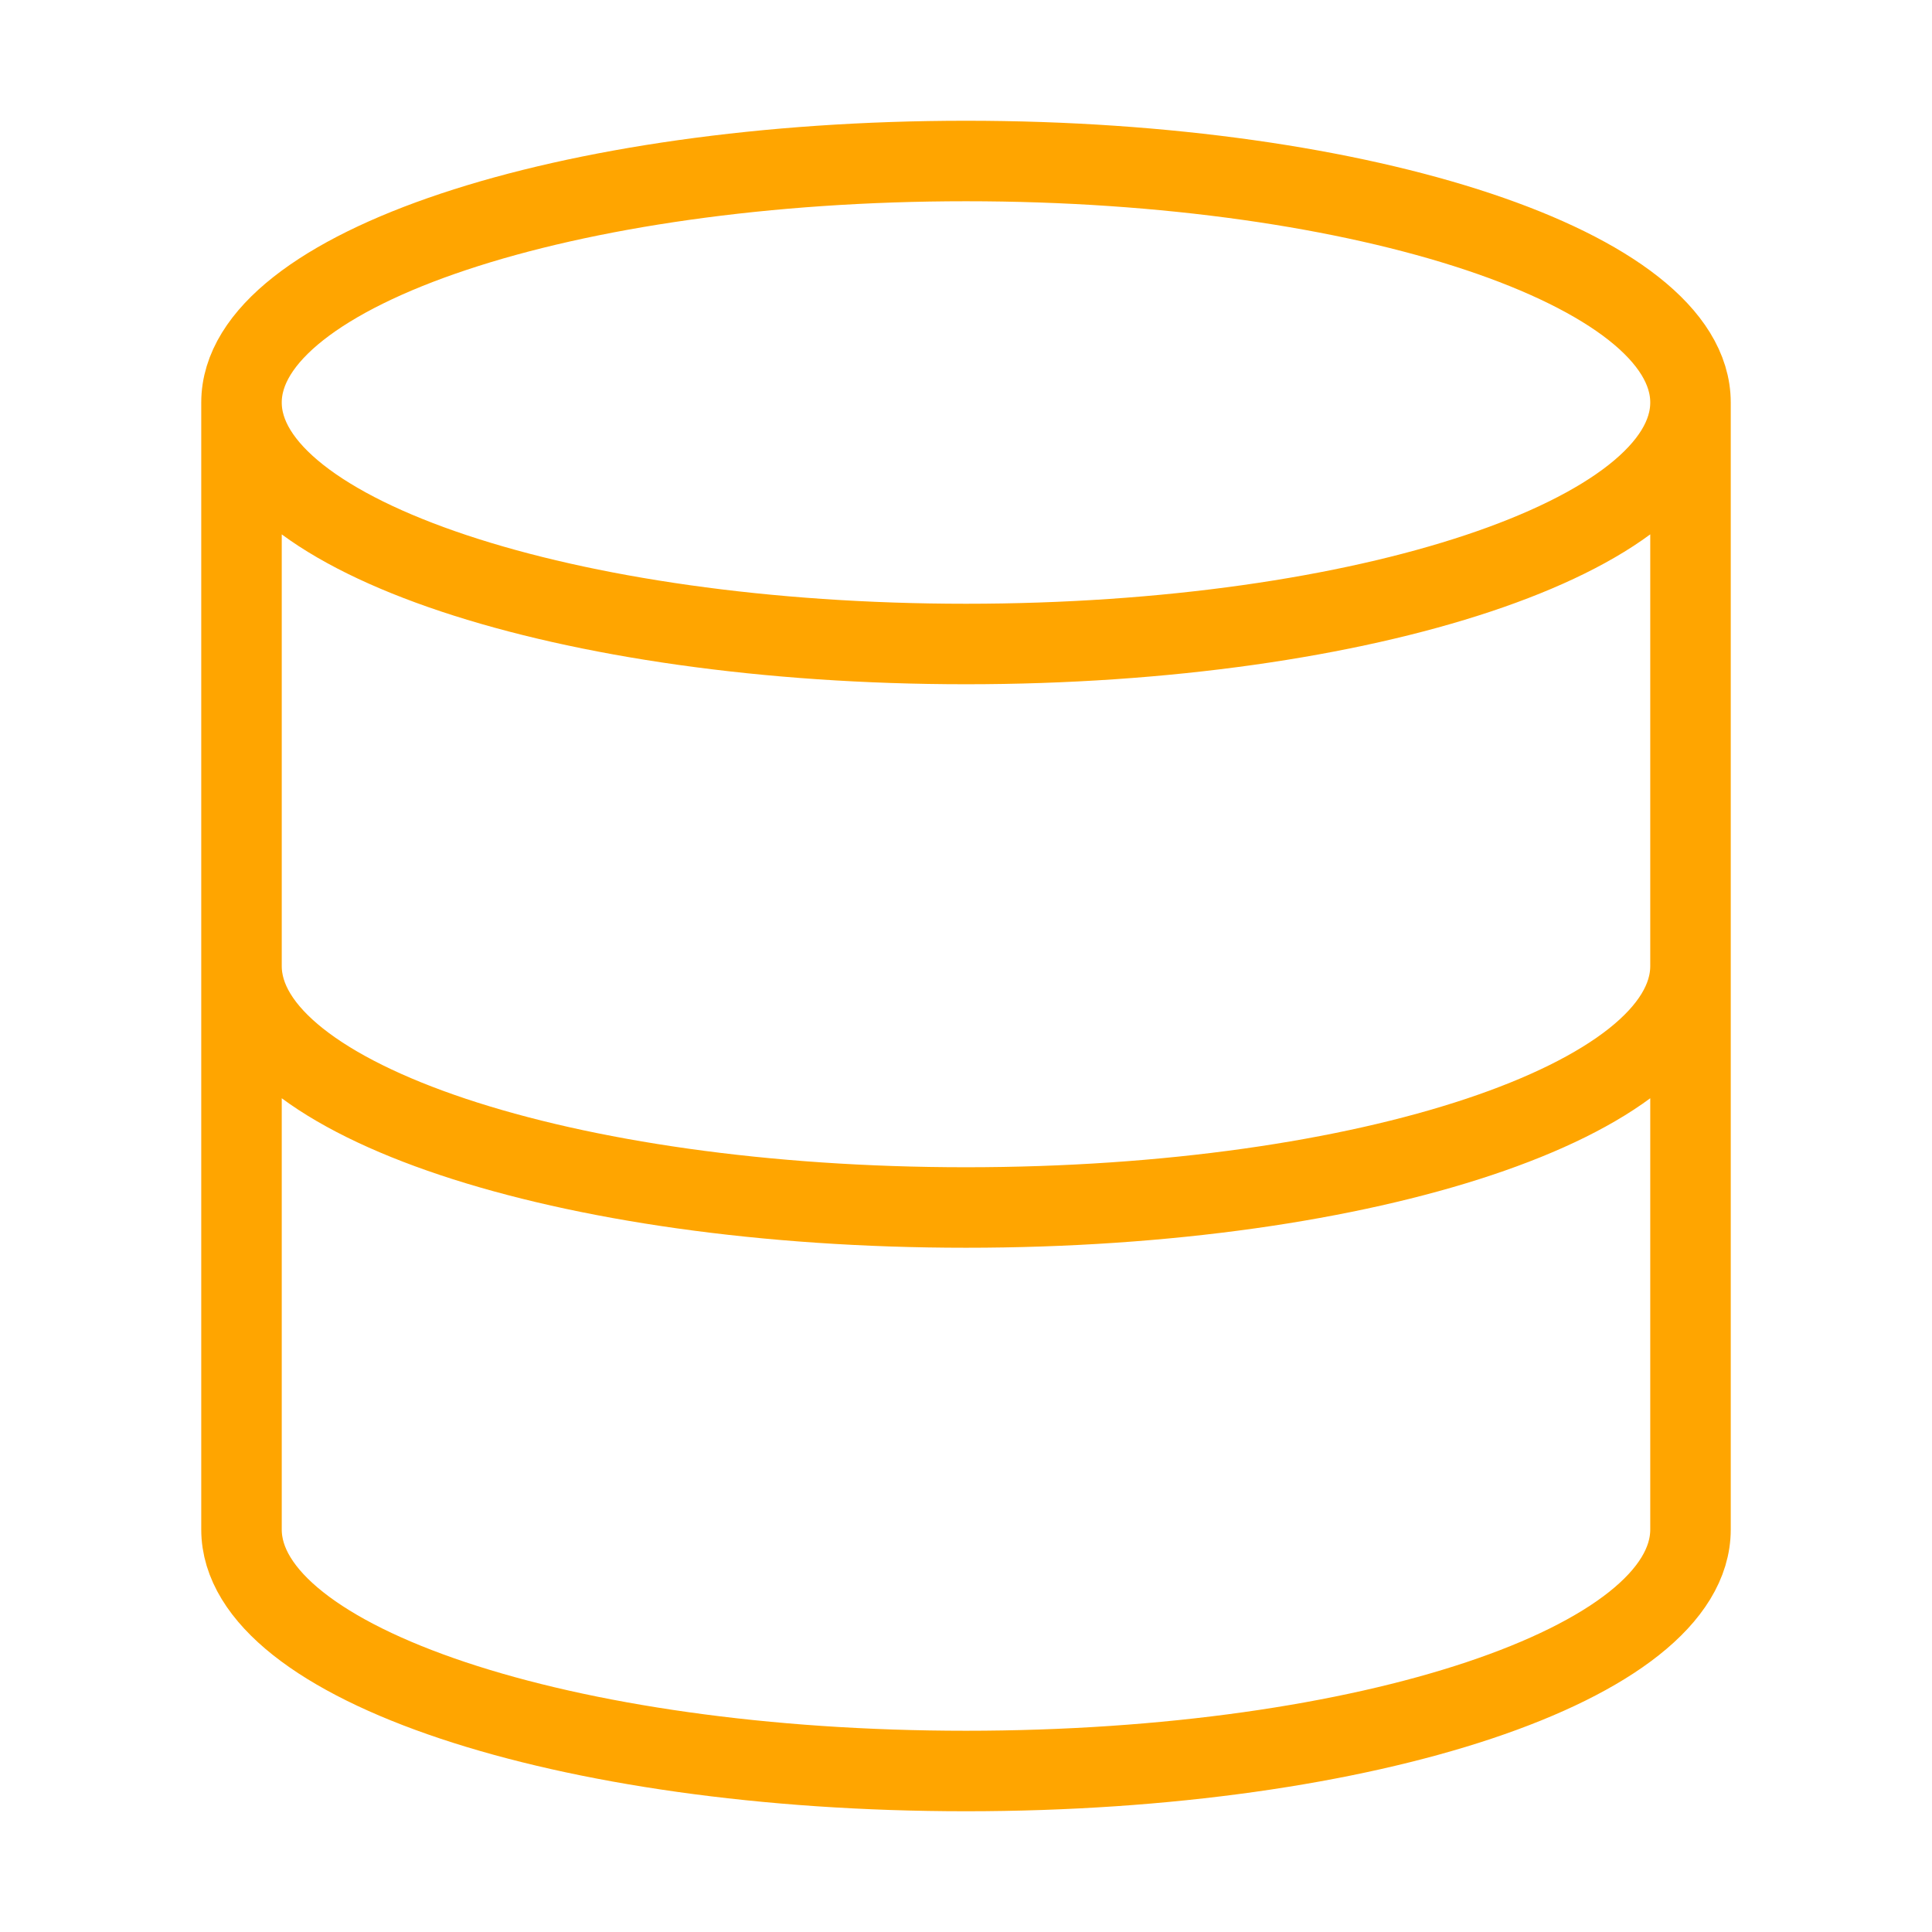 <svg width="36" height="36" viewBox="0 0 36 36" fill="none" xmlns="http://www.w3.org/2000/svg">
<path d="M31.5 7.5C31.5 9.985 25.456 12 18 12C10.544 12 4.5 9.985 4.5 7.5M31.5 7.5C31.5 5.015 25.456 3 18 3C10.544 3 4.5 5.015 4.5 7.5M31.5 7.5V28.5C31.5 30.99 25.5 33 18 33C10.5 33 4.5 30.99 4.5 28.5V7.5M31.5 18C31.5 20.49 25.5 22.5 18 22.5C10.5 22.5 4.5 20.49 4.5 18" stroke="#FFA500" stroke-width="1.5" stroke-linecap="round" stroke-linejoin="round"/>
</svg>

